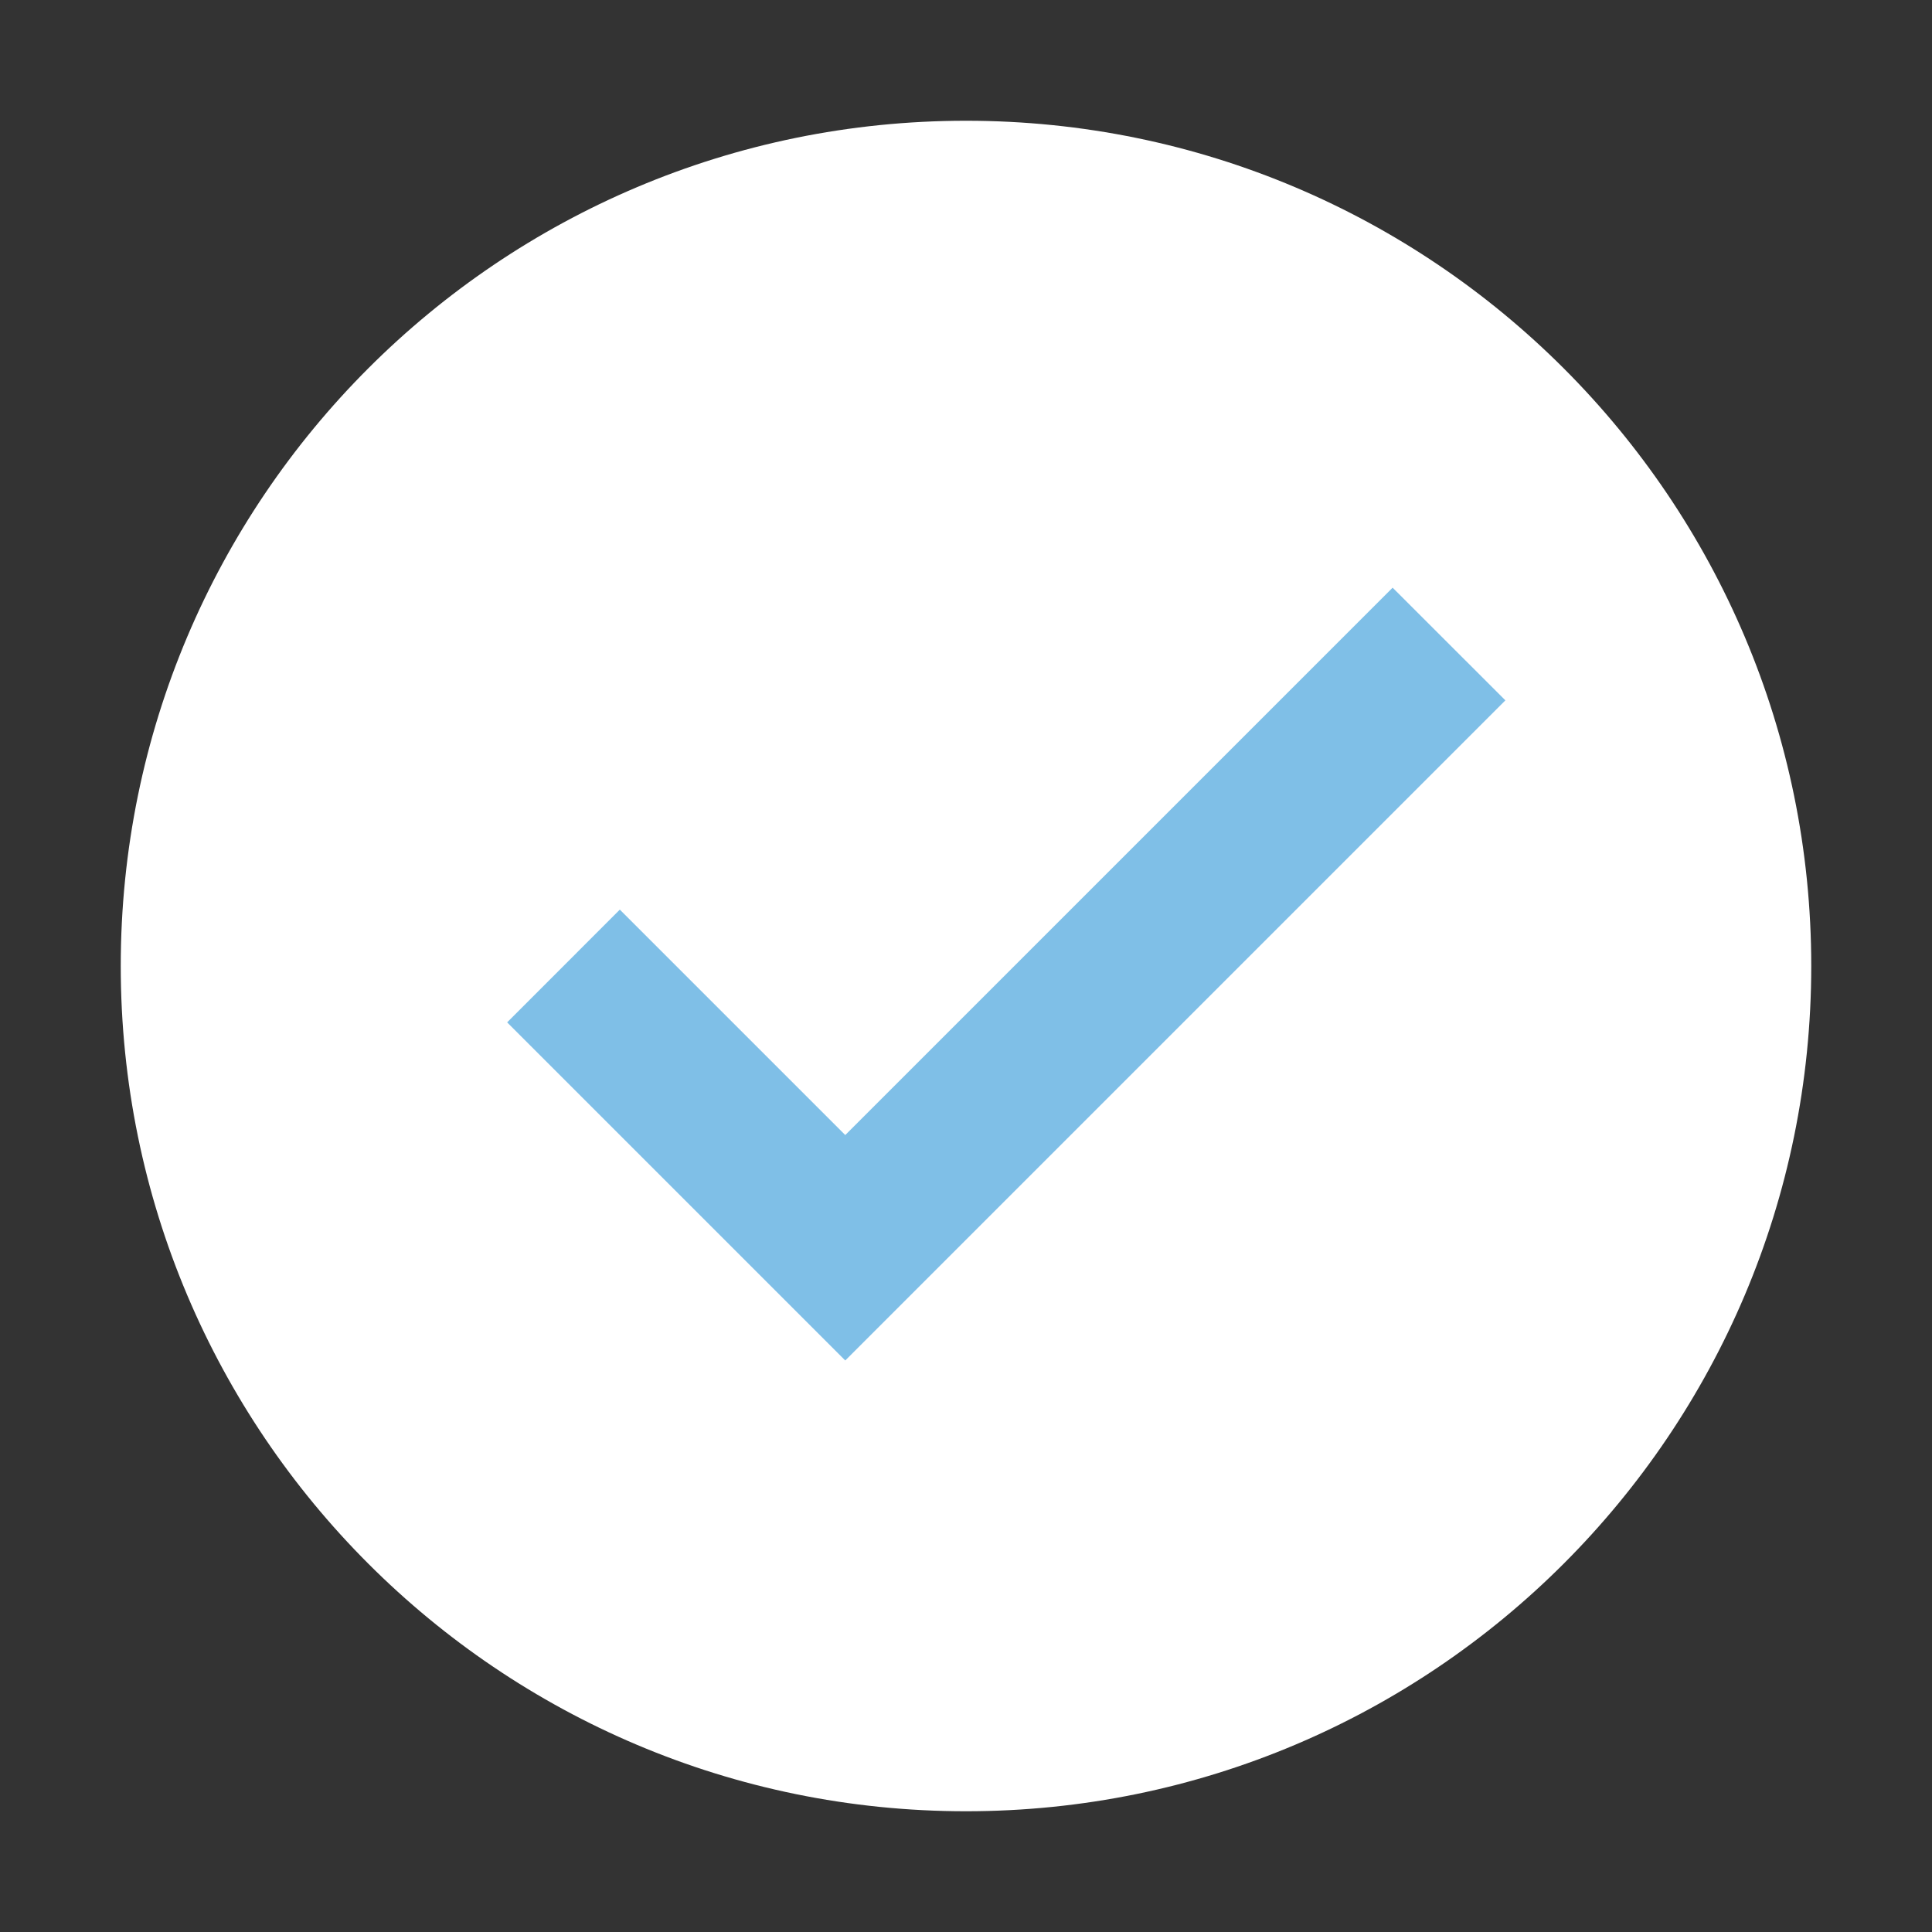 <svg width="22" height="22" viewBox="0 0 22 22" fill="none" xmlns="http://www.w3.org/2000/svg">
<rect x="0" y="0" width="22" height="22" fill="#333333" stroke="none"/>
<path d="M11 20.625C16.316 20.625 20.625 16.316 20.625 11C20.625 5.684 16.316 1.375 11 1.375C5.684 1.375 1.375 5.684 1.375 11C1.375 16.316 5.684 20.625 11 20.625Z" fill="white"/>
<path d="M15.858 6.692L9.625 12.925L7.058 10.358L5.775 11.642L9.625 15.492L17.142 7.975L15.858 6.692Z" fill="#7FBFE7"/>
</svg>
